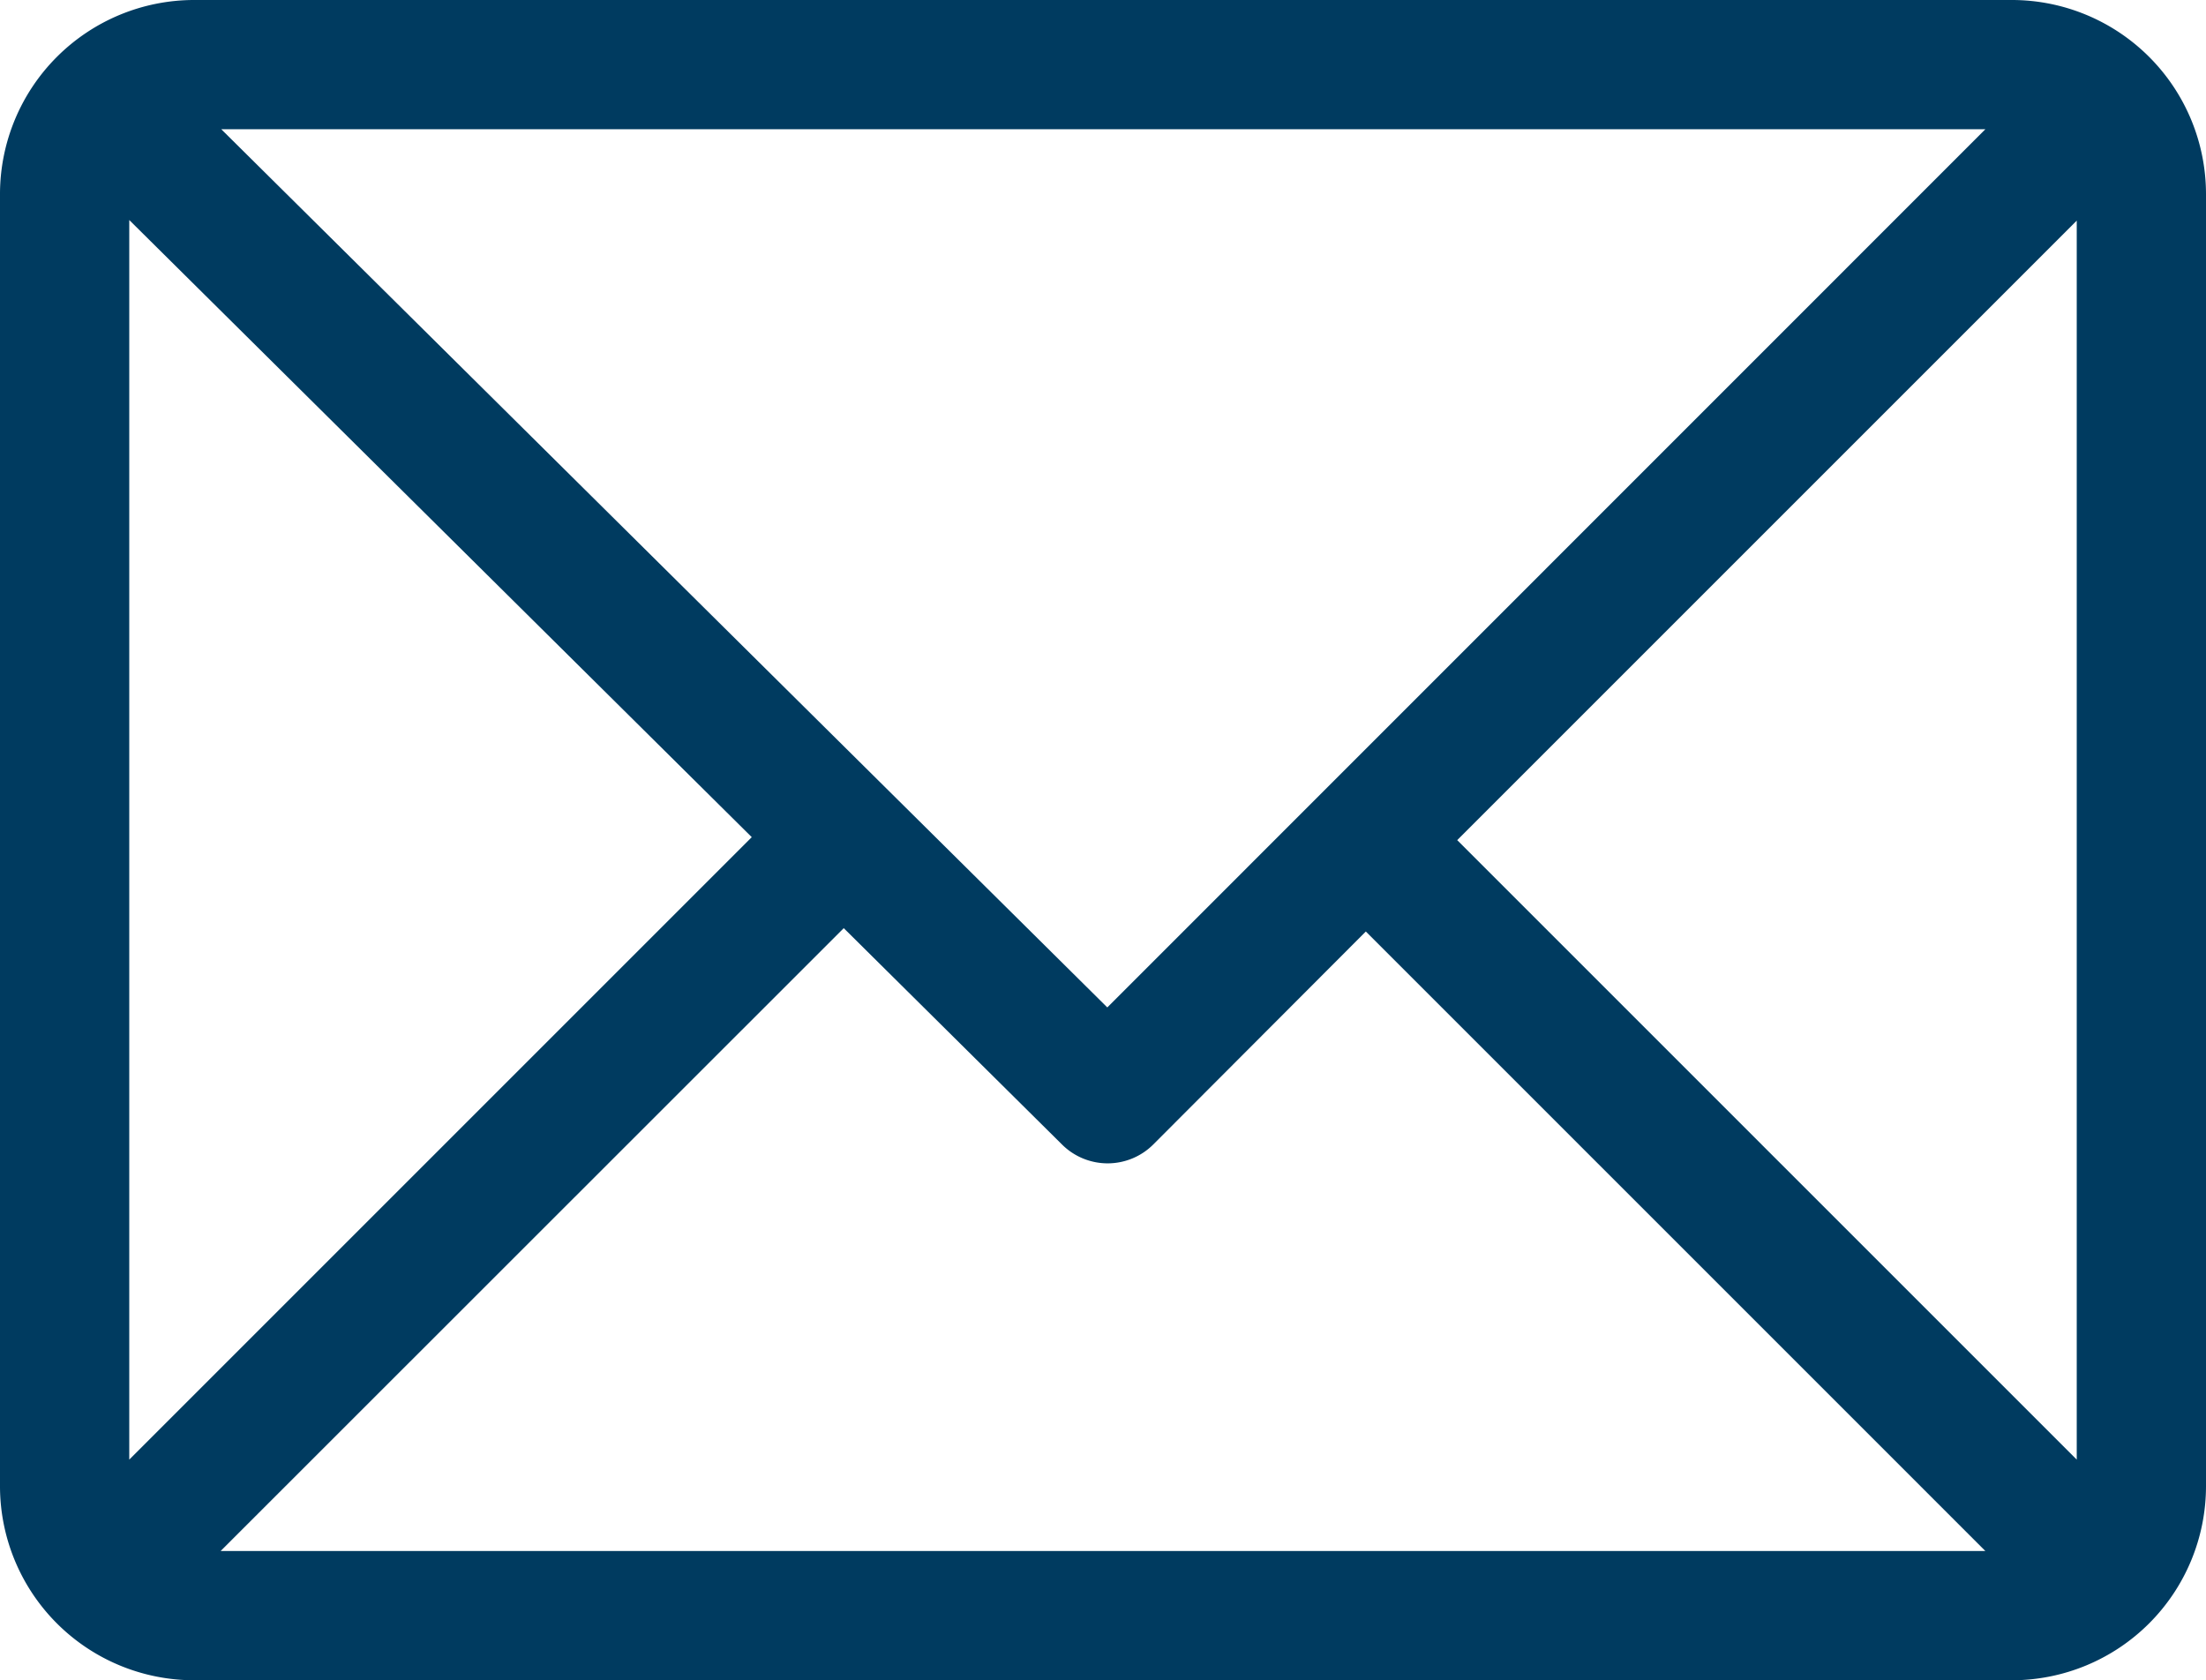 <svg xmlns="http://www.w3.org/2000/svg" viewBox="0 0 512 390"><defs><style>.cls-1{fill:#003b60;}</style></defs><title>Middel 1</title><g id="Laag_2" data-name="Laag 2"><g id="Capa_1" data-name="Capa 1"><path class="cls-1" d="M512,45A45.07,45.07,0,0,0,467,0H45A45.08,45.08,0,0,0,0,45V345a45.07,45.07,0,0,0,45,45H467a45.07,45.07,0,0,0,45-45ZM30,51.07,174.48,194.31,30,338.79ZM257,233.83,51.36,30H460.79Zm-61.17-18.4,50.66,50.22a15,15,0,0,0,21.17,0L317,216.21,460.79,360H51.21ZM338.21,195,482,51.21V338.79Z"/></g></g></svg>